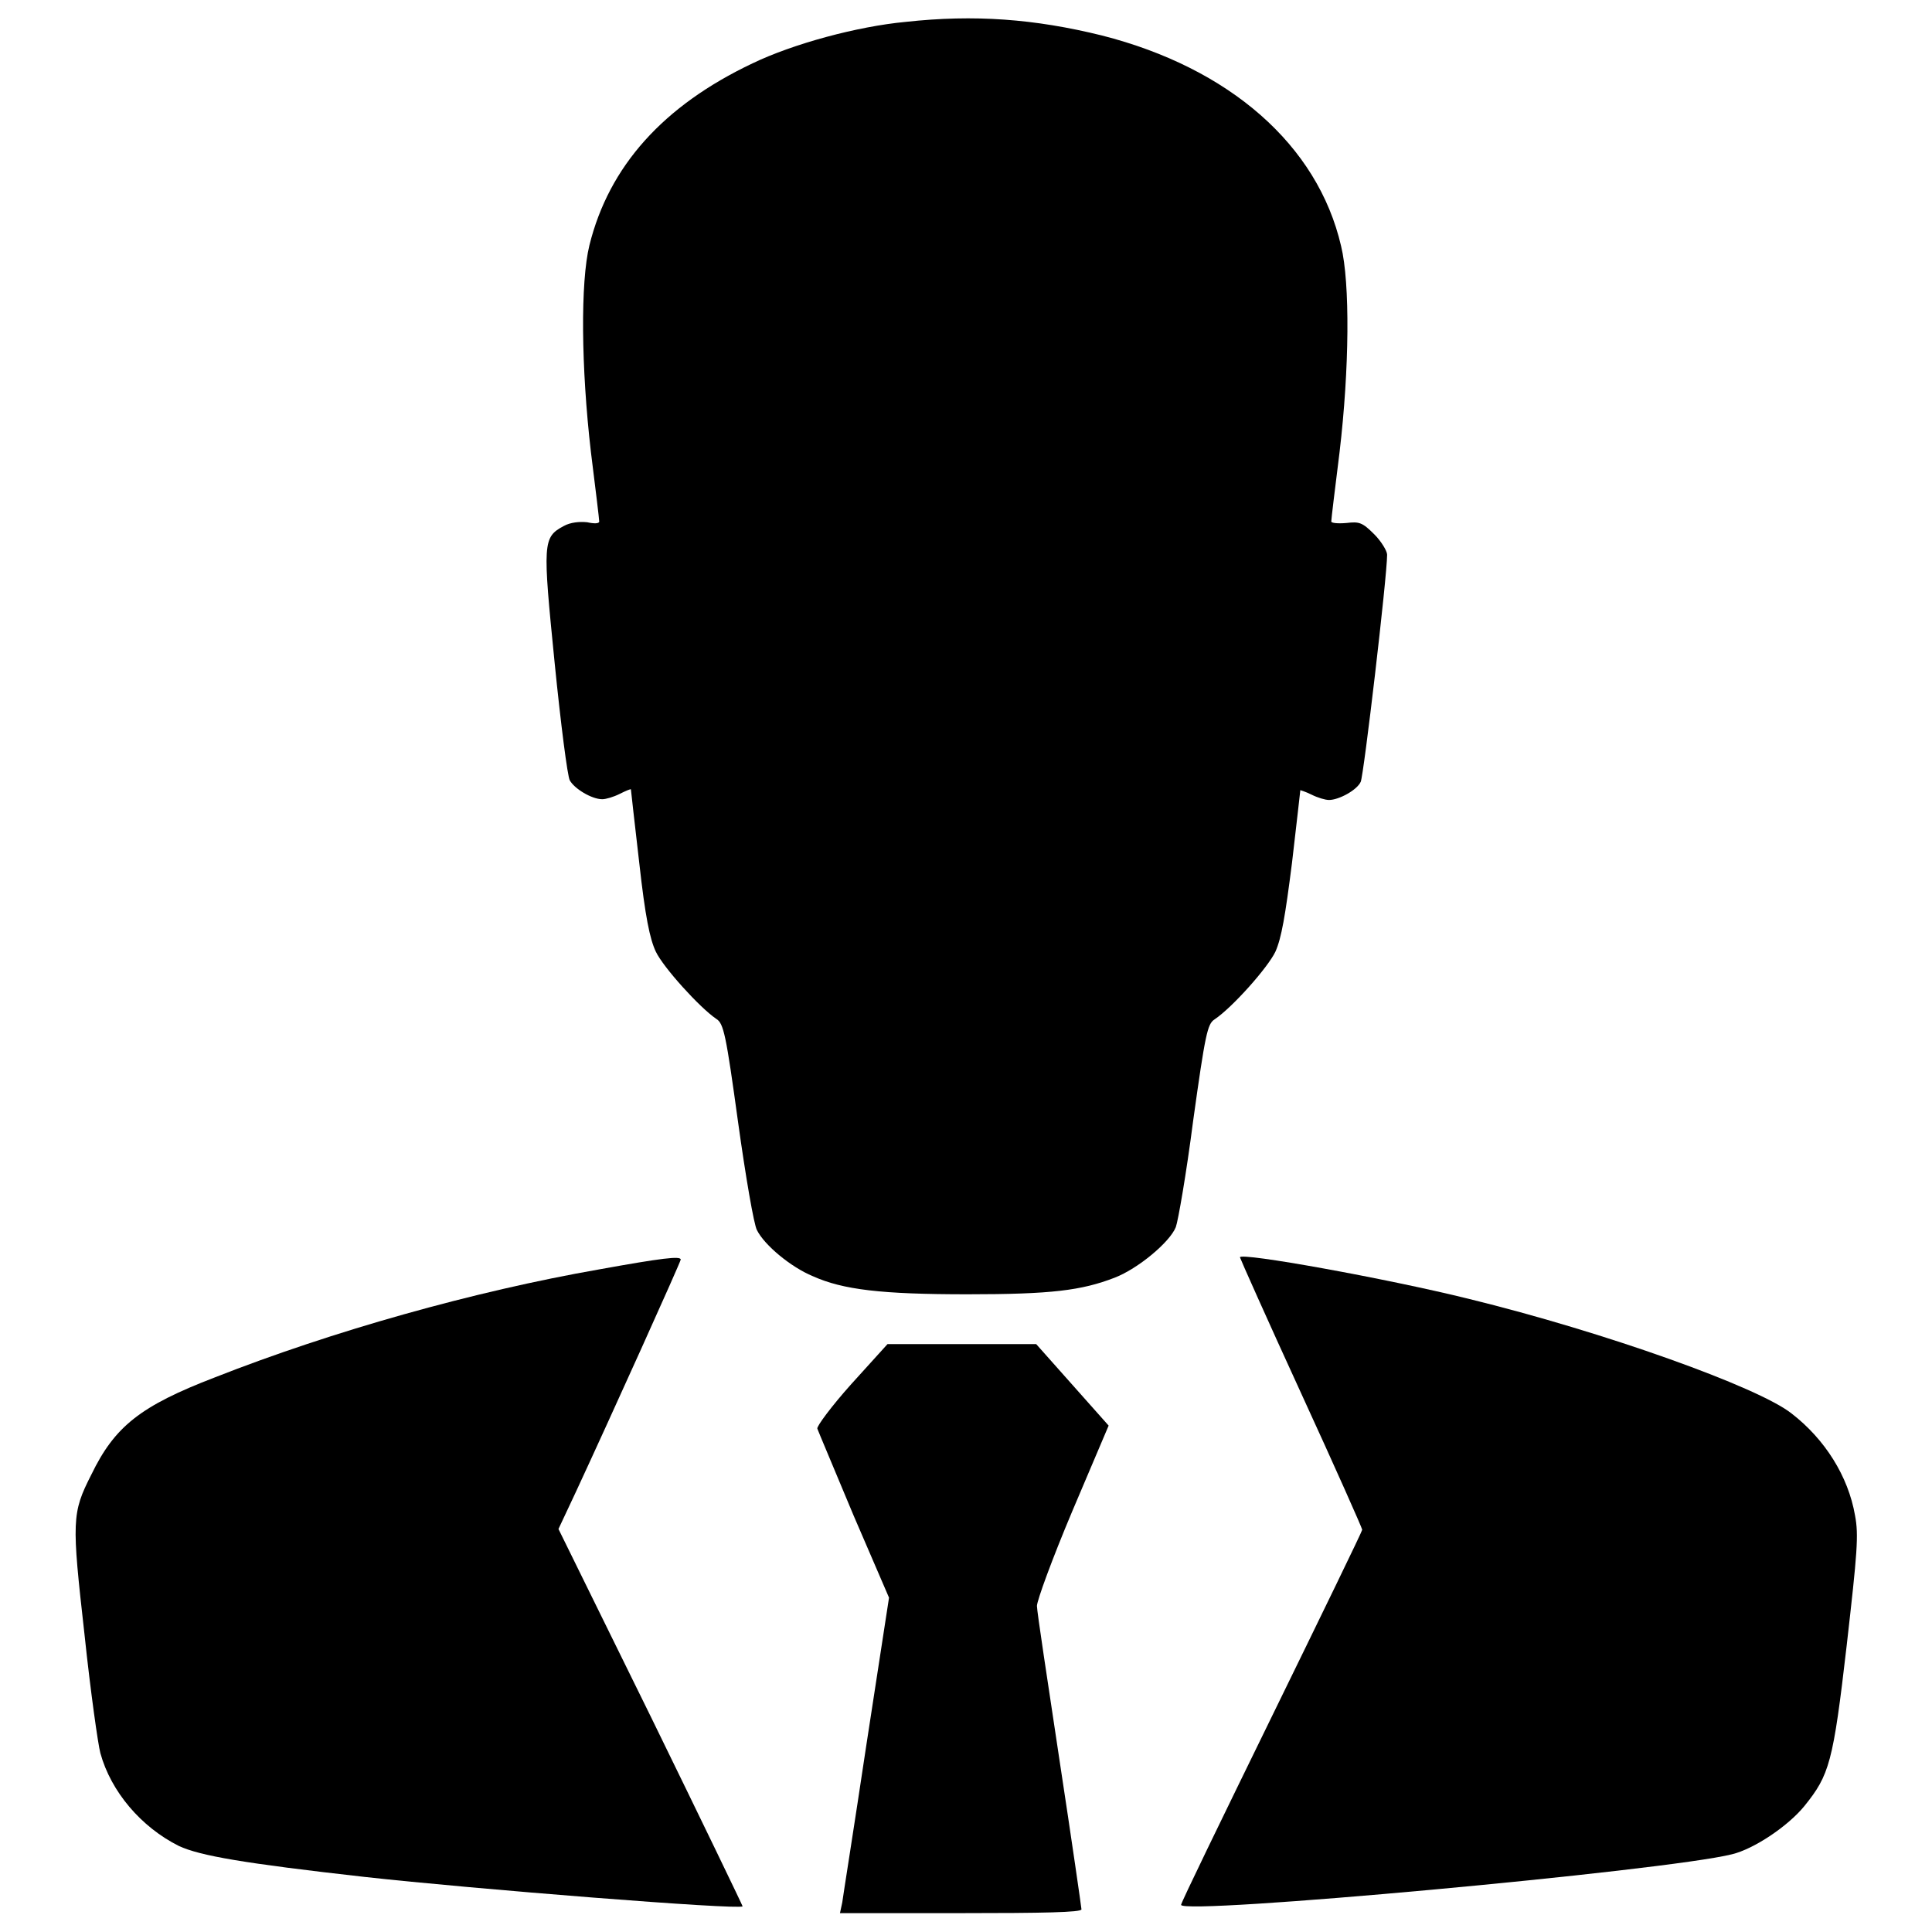 <?xml version="1.0" encoding="utf-8"?>
<!-- Svg Vector Icons : http://www.onlinewebfonts.com/icon -->
<!DOCTYPE svg PUBLIC "-//W3C//DTD SVG 1.1//EN" "http://www.w3.org/Graphics/SVG/1.1/DTD/svg11.dtd">
<svg version="1.1" xmlns="http://www.w3.org/2000/svg" xmlns:xlink="http://www.w3.org/1999/xlink" x="0px" y="0px" viewBox="0 0 256 256" enable-background="new 0 0 256 256" xml:space="preserve">
<g><g><g><path fill="#000000" d="M120,2.9c-6.4,0.6-14.9,2.9-20.3,5.5c-11.8,5.6-19,13.6-21.6,24.1c-1.2,4.9-1.1,16.2,0.2,27.4c0.6,4.8,1.1,8.9,1.1,9.2s-0.7,0.3-1.6,0.1c-1-0.1-2.2,0-3.1,0.5c-2.8,1.5-2.8,2.2-1.2,18.2c0.8,8,1.7,15,2,15.5c0.6,1.1,2.9,2.5,4.3,2.5c0.5,0,1.5-0.3,2.3-0.7c0.8-0.4,1.5-0.7,1.5-0.6c0,0.1,0.5,4.5,1.1,9.7c0.8,7.2,1.4,10.1,2.2,11.8c1,2.1,5.8,7.4,8,8.9c1,0.6,1.3,2.1,2.9,13.7c1,7.2,2.1,13.6,2.5,14.3c1,2,4.5,4.9,7.4,6.1c4,1.8,9.1,2.4,20.5,2.4c11.1,0,15.1-0.5,19.5-2.2c3.1-1.2,7.3-4.7,8.1-6.7c0.3-0.8,1.4-7.1,2.3-14.1c1.6-11.5,1.9-12.8,2.8-13.4c2.4-1.6,7.1-6.9,8.1-9c0.8-1.8,1.3-4.7,2.2-11.8c0.6-5.2,1.1-9.5,1.1-9.6c0,0,0.7,0.2,1.5,0.6c0.8,0.4,1.8,0.7,2.3,0.7c1.3,0,3.7-1.3,4.2-2.4c0.4-0.8,3.5-27.2,3.5-30.1c0-0.5-0.8-1.8-1.7-2.7c-1.6-1.6-2-1.7-3.7-1.5c-1.2,0.1-2,0-2-0.2c0-0.3,0.5-4.4,1.1-9.2c1.3-11,1.4-22.4,0.2-27.3C174.6,19.2,162.9,9,146,4.7C137.1,2.5,129.1,1.9,120,2.9z"/><path fill="#000000" d="M164.3,166.6c0,0.1,3.6,8.2,8.1,18c4.5,9.8,8.1,17.9,8.1,18.1c0,0.2-5.4,11.3-12,24.8c-6.6,13.5-12,24.6-12,24.9c0,1.4,64.2-4.5,73-6.7c2.9-0.7,7.4-3.7,9.6-6.4c3.3-4.1,3.8-5.7,5.6-21.3c1.4-12.3,1.6-14.6,1.1-17.2c-0.9-5.2-4-10.1-8.4-13.5c-4.4-3.5-24.8-10.8-42.8-15.2C183.7,169.4,164.3,165.9,164.3,166.6z"/><path fill="#000000" d="M79.4,168.2c-16.6,2.9-35.4,8.2-50.9,14.3c-9.9,3.8-13.3,6.5-16.4,12.9c-2.6,5.1-2.6,6.1-0.9,21.2c0.8,7.6,1.8,14.6,2.1,15.7c1.4,5.1,5.4,9.8,10.4,12.3c2.8,1.3,8.6,2.3,24.6,4.1c14.4,1.6,49.6,4.4,50.1,3.9c0-0.1-5.4-11.3-12.1-25L74,202.6l2.3-4.9c4.6-9.9,13.9-30.5,13.9-30.8C90.2,166.4,87.7,166.7,79.4,168.2z"/><path fill="#000000" d="M112.8,183.4c-2.6,2.9-4.6,5.6-4.5,5.9c0.1,0.3,2.3,5.5,4.8,11.5l4.7,10.9l-3,19.5c-1.6,10.7-3.1,20.1-3.2,20.9l-0.3,1.4h16c10.9,0,16-0.1,16-0.5c0-0.2-1.3-9.2-2.9-19.7c-1.6-10.6-3-19.8-3-20.5c0-0.7,2-6.2,4.7-12.6l4.8-11.3l-4.8-5.4l-4.8-5.4l-9.8,0h-9.9L112.8,183.4z"/></g></g></g>
</svg>